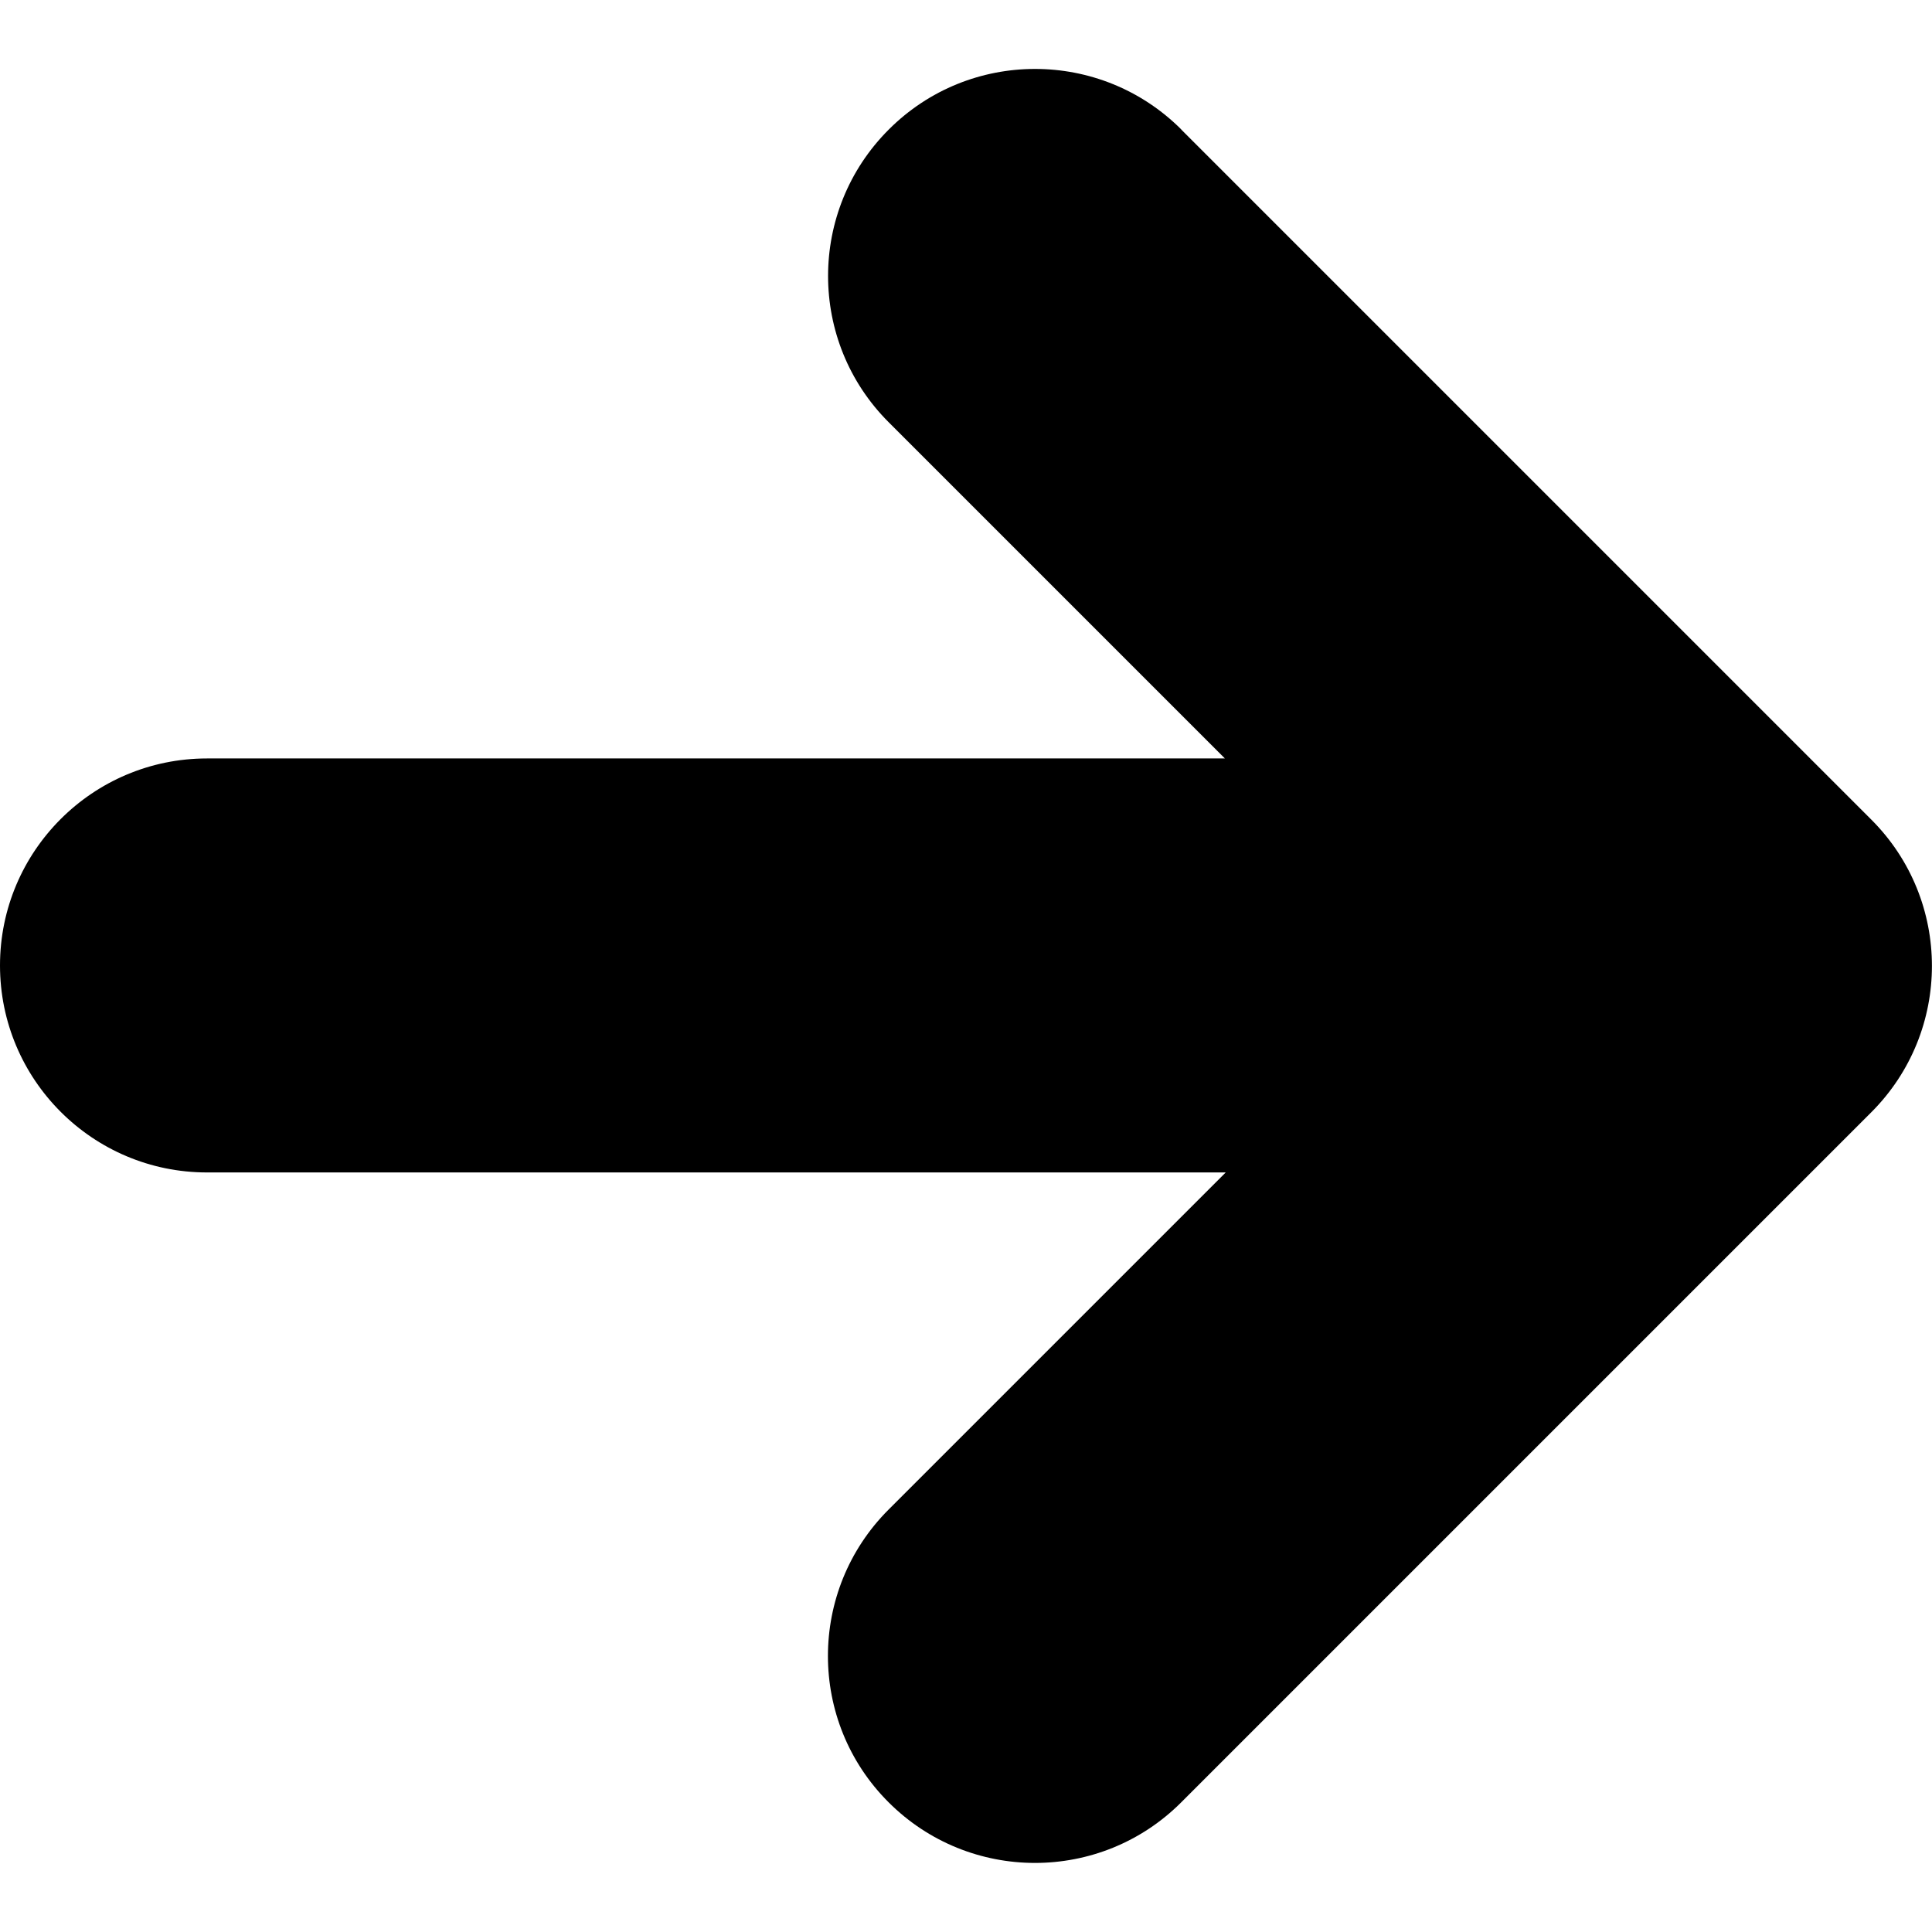 <svg xmlns="http://www.w3.org/2000/svg" fill="none" viewBox="0 0 14 14"><g id="line-arrow-right-large-1--arrow-right-keyboard-large-head"><path id="Union" fill="currentcolor" fill-rule="evenodd" d="M8.561 0.939c-0.586 -0.586 -1.536 -0.586 -2.121 0 -0.586 0.586 -0.586 1.536 0 2.121l2.436 2.436H1.5c-0.828 0 -1.5 0.672 -1.5 1.5 0 0.828 0.672 1.5 1.5 1.5h7.382L6.439 10.939c-0.586 0.586 -0.586 1.536 0 2.121 0.586 0.586 1.536 0.586 2.121 0l5 -5c0.586 -0.586 0.586 -1.536 0 -2.121l-5 -5Z" clip-rule="evenodd" stroke-width="1"></path></g></svg>